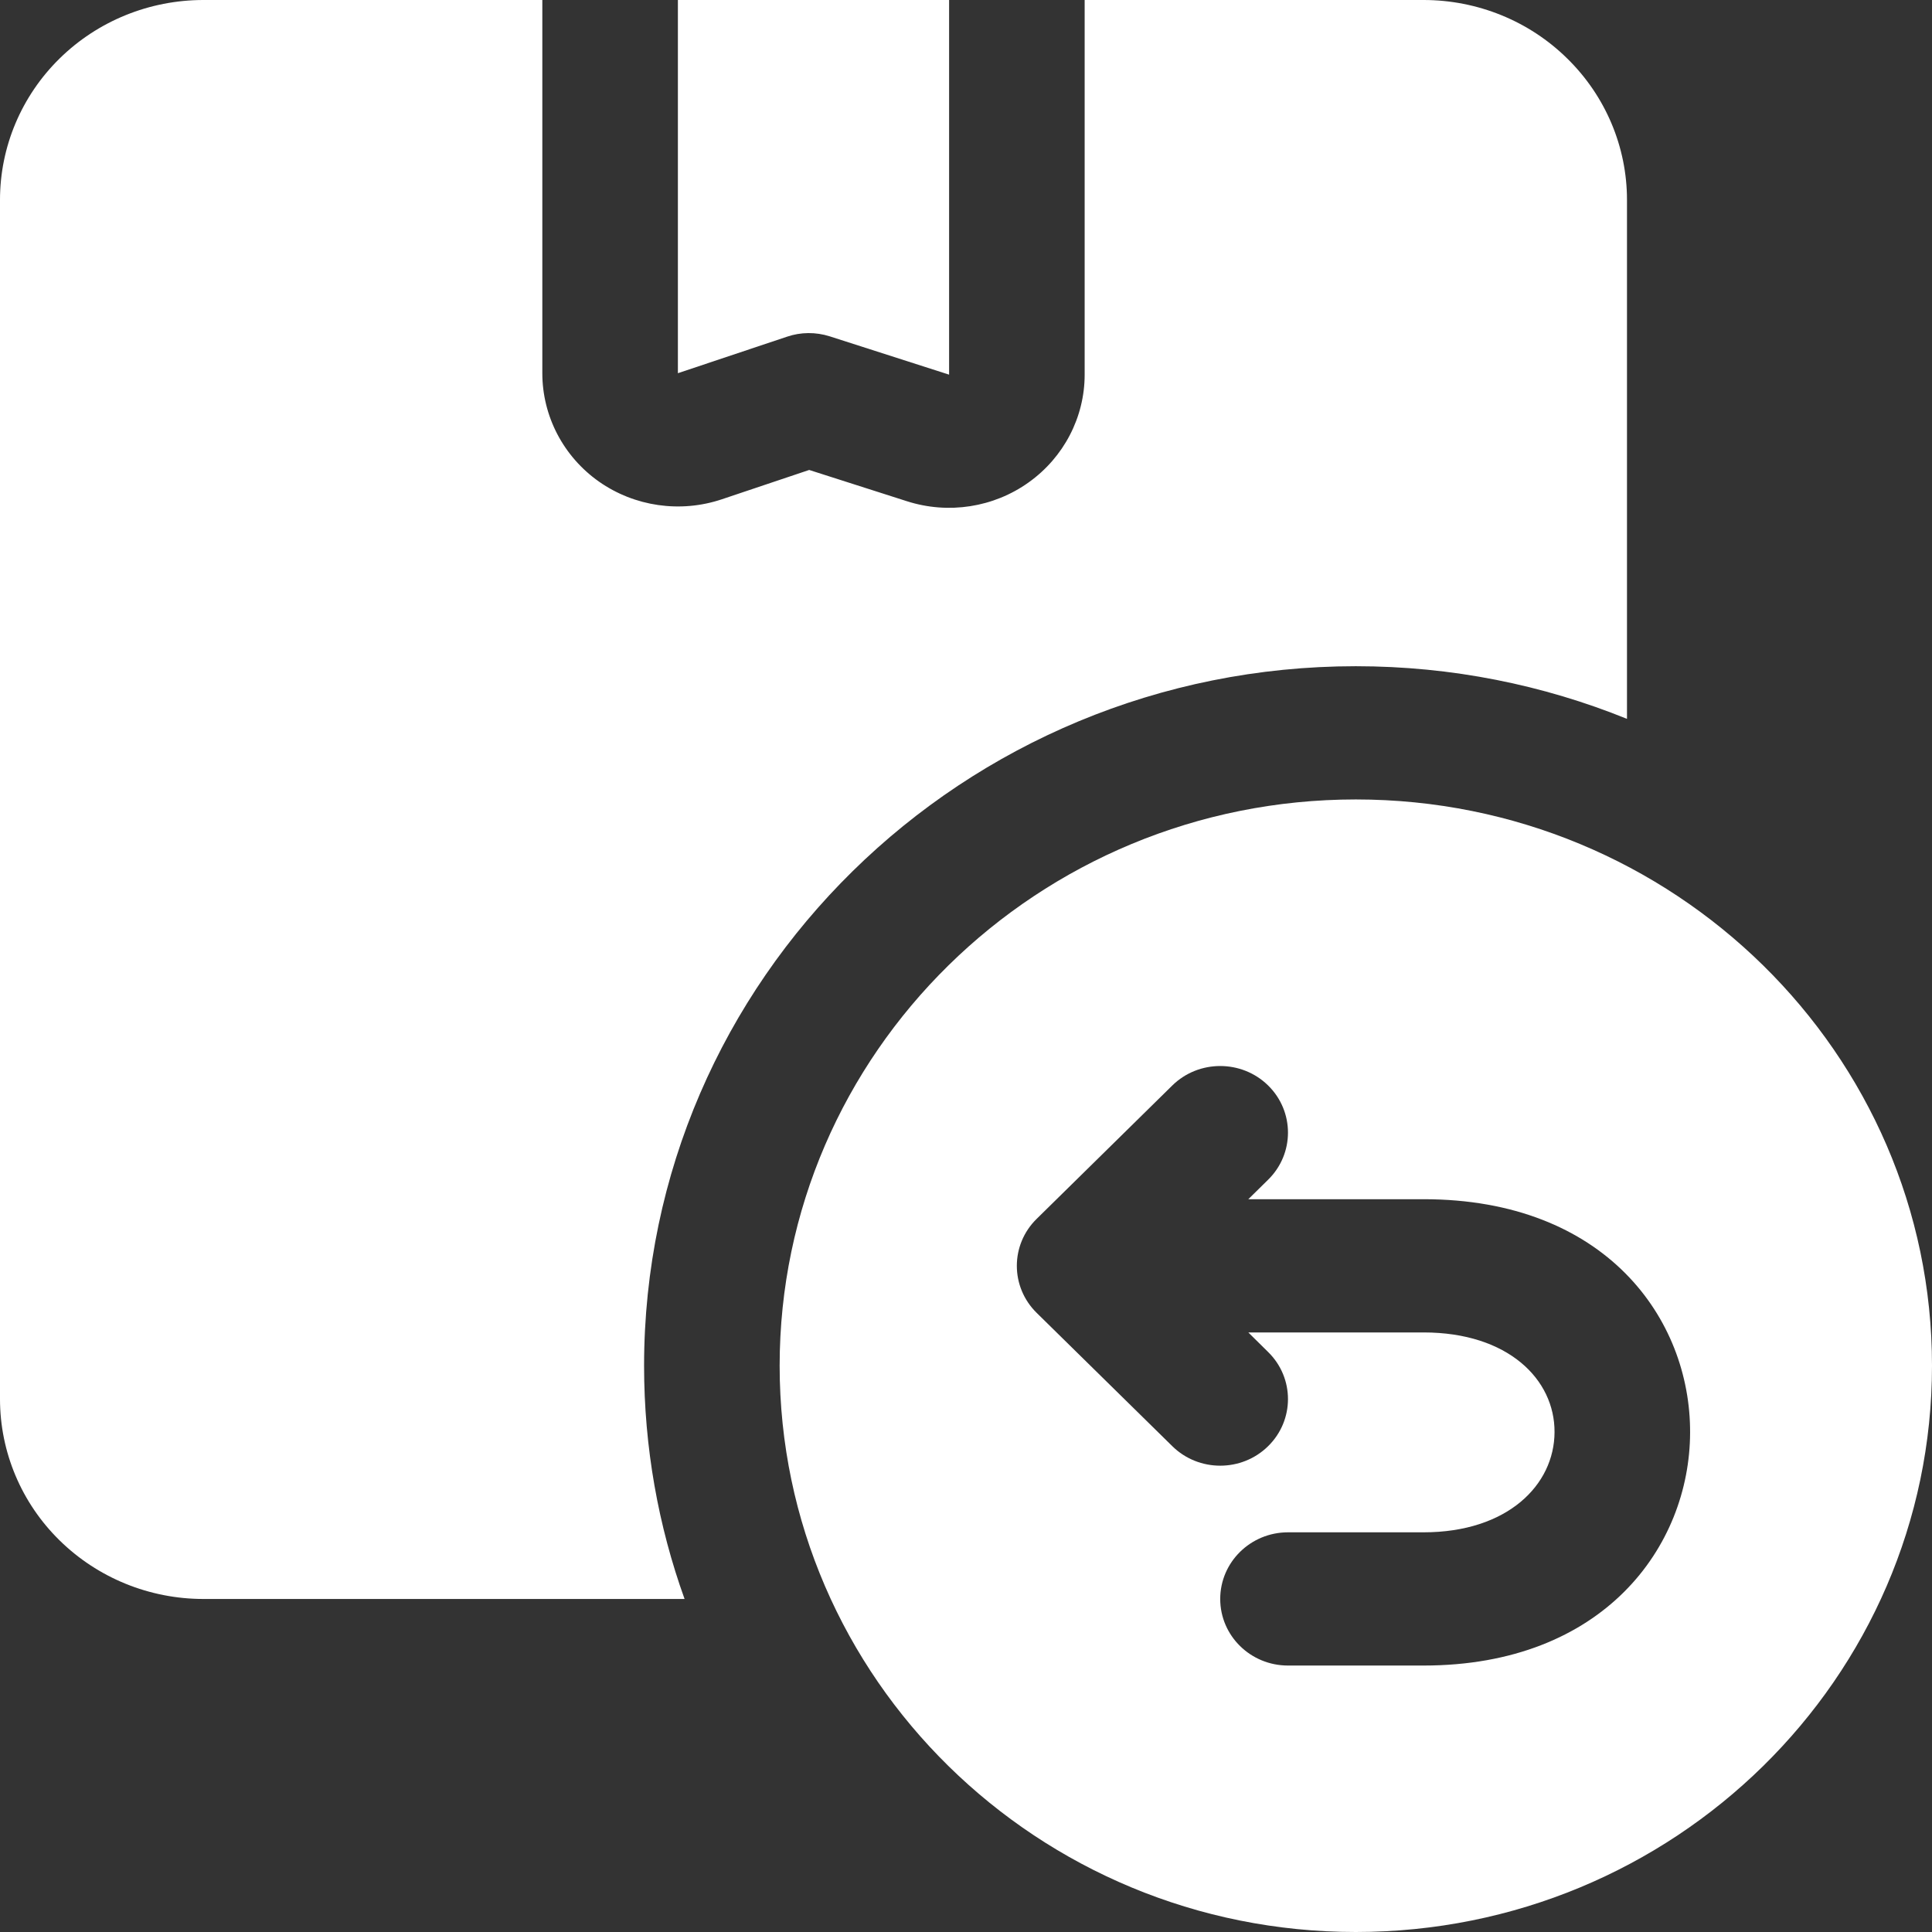 <svg width="24" height="24" viewBox="0 0 24 24" fill="none" xmlns="http://www.w3.org/2000/svg">
<rect x="0" y="0" width="24" height="24" fill="#333333" stroke="none"/>
<g id="Returned" clip-path="url(#clip0_2198_6613)">
<g id="Icon">
<path id="Vector" fill-rule="evenodd" clip-rule="evenodd" d="M8.504 19.863H2.527C1.856 19.863 1.214 19.601 0.74 19.135C0.266 18.67 0 18.038 0 17.379V2.483C0 1.824 0.266 1.193 0.74 0.727C1.214 0.261 1.856 0 2.527 0H6.737V4.636C6.737 5.17 6.999 5.672 7.441 5.983C7.883 6.293 8.451 6.375 8.965 6.203L10.052 5.838L11.268 6.227C11.781 6.391 12.343 6.304 12.779 5.992C13.215 5.681 13.474 5.183 13.474 4.654V0H17.684C18.354 0 18.997 0.261 19.47 0.728C19.944 1.193 20.211 1.824 20.211 2.483V8.93C19.172 8.509 18.035 8.276 16.842 8.276C11.962 8.276 8.001 12.17 8.001 16.966C8.001 17.981 8.178 18.957 8.504 19.863H8.504ZM8.421 0H11.79V4.654L10.307 4.178C10.134 4.123 9.947 4.124 9.775 4.183L8.421 4.636V0Z" fill="white"/>
<path id="Vector_2" fill-rule="evenodd" clip-rule="evenodd" d="M16.842 9.931C12.892 9.931 9.685 13.083 9.685 16.965C9.685 20.848 12.892 24 16.842 24C20.792 24 24 20.848 24 16.965C24 13.083 20.792 9.931 16.842 9.931ZM15.507 16.552H17.684C18.733 16.552 19.314 17.135 19.311 17.79C19.309 18.448 18.725 19.035 17.684 19.035H16C15.535 19.035 15.158 19.406 15.158 19.863C15.158 20.32 15.535 20.69 16 20.69H17.684C19.922 20.69 20.991 19.209 20.995 17.797C21.001 16.382 19.944 14.897 17.684 14.897H15.507L15.753 14.655C16.082 14.332 16.082 13.807 15.753 13.484C15.425 13.162 14.891 13.162 14.563 13.484L12.879 15.14C12.549 15.462 12.549 15.987 12.879 16.31L14.563 17.965C14.891 18.288 15.425 18.288 15.753 17.965C16.082 17.642 16.082 17.117 15.753 16.795L15.507 16.552Z" fill="white"/>
</g>
</g>
<defs>
<clipPath id="clip0_2198_6613">
<rect width="24" height="24" fill="white"/>
</clipPath>
</defs>
</svg>
